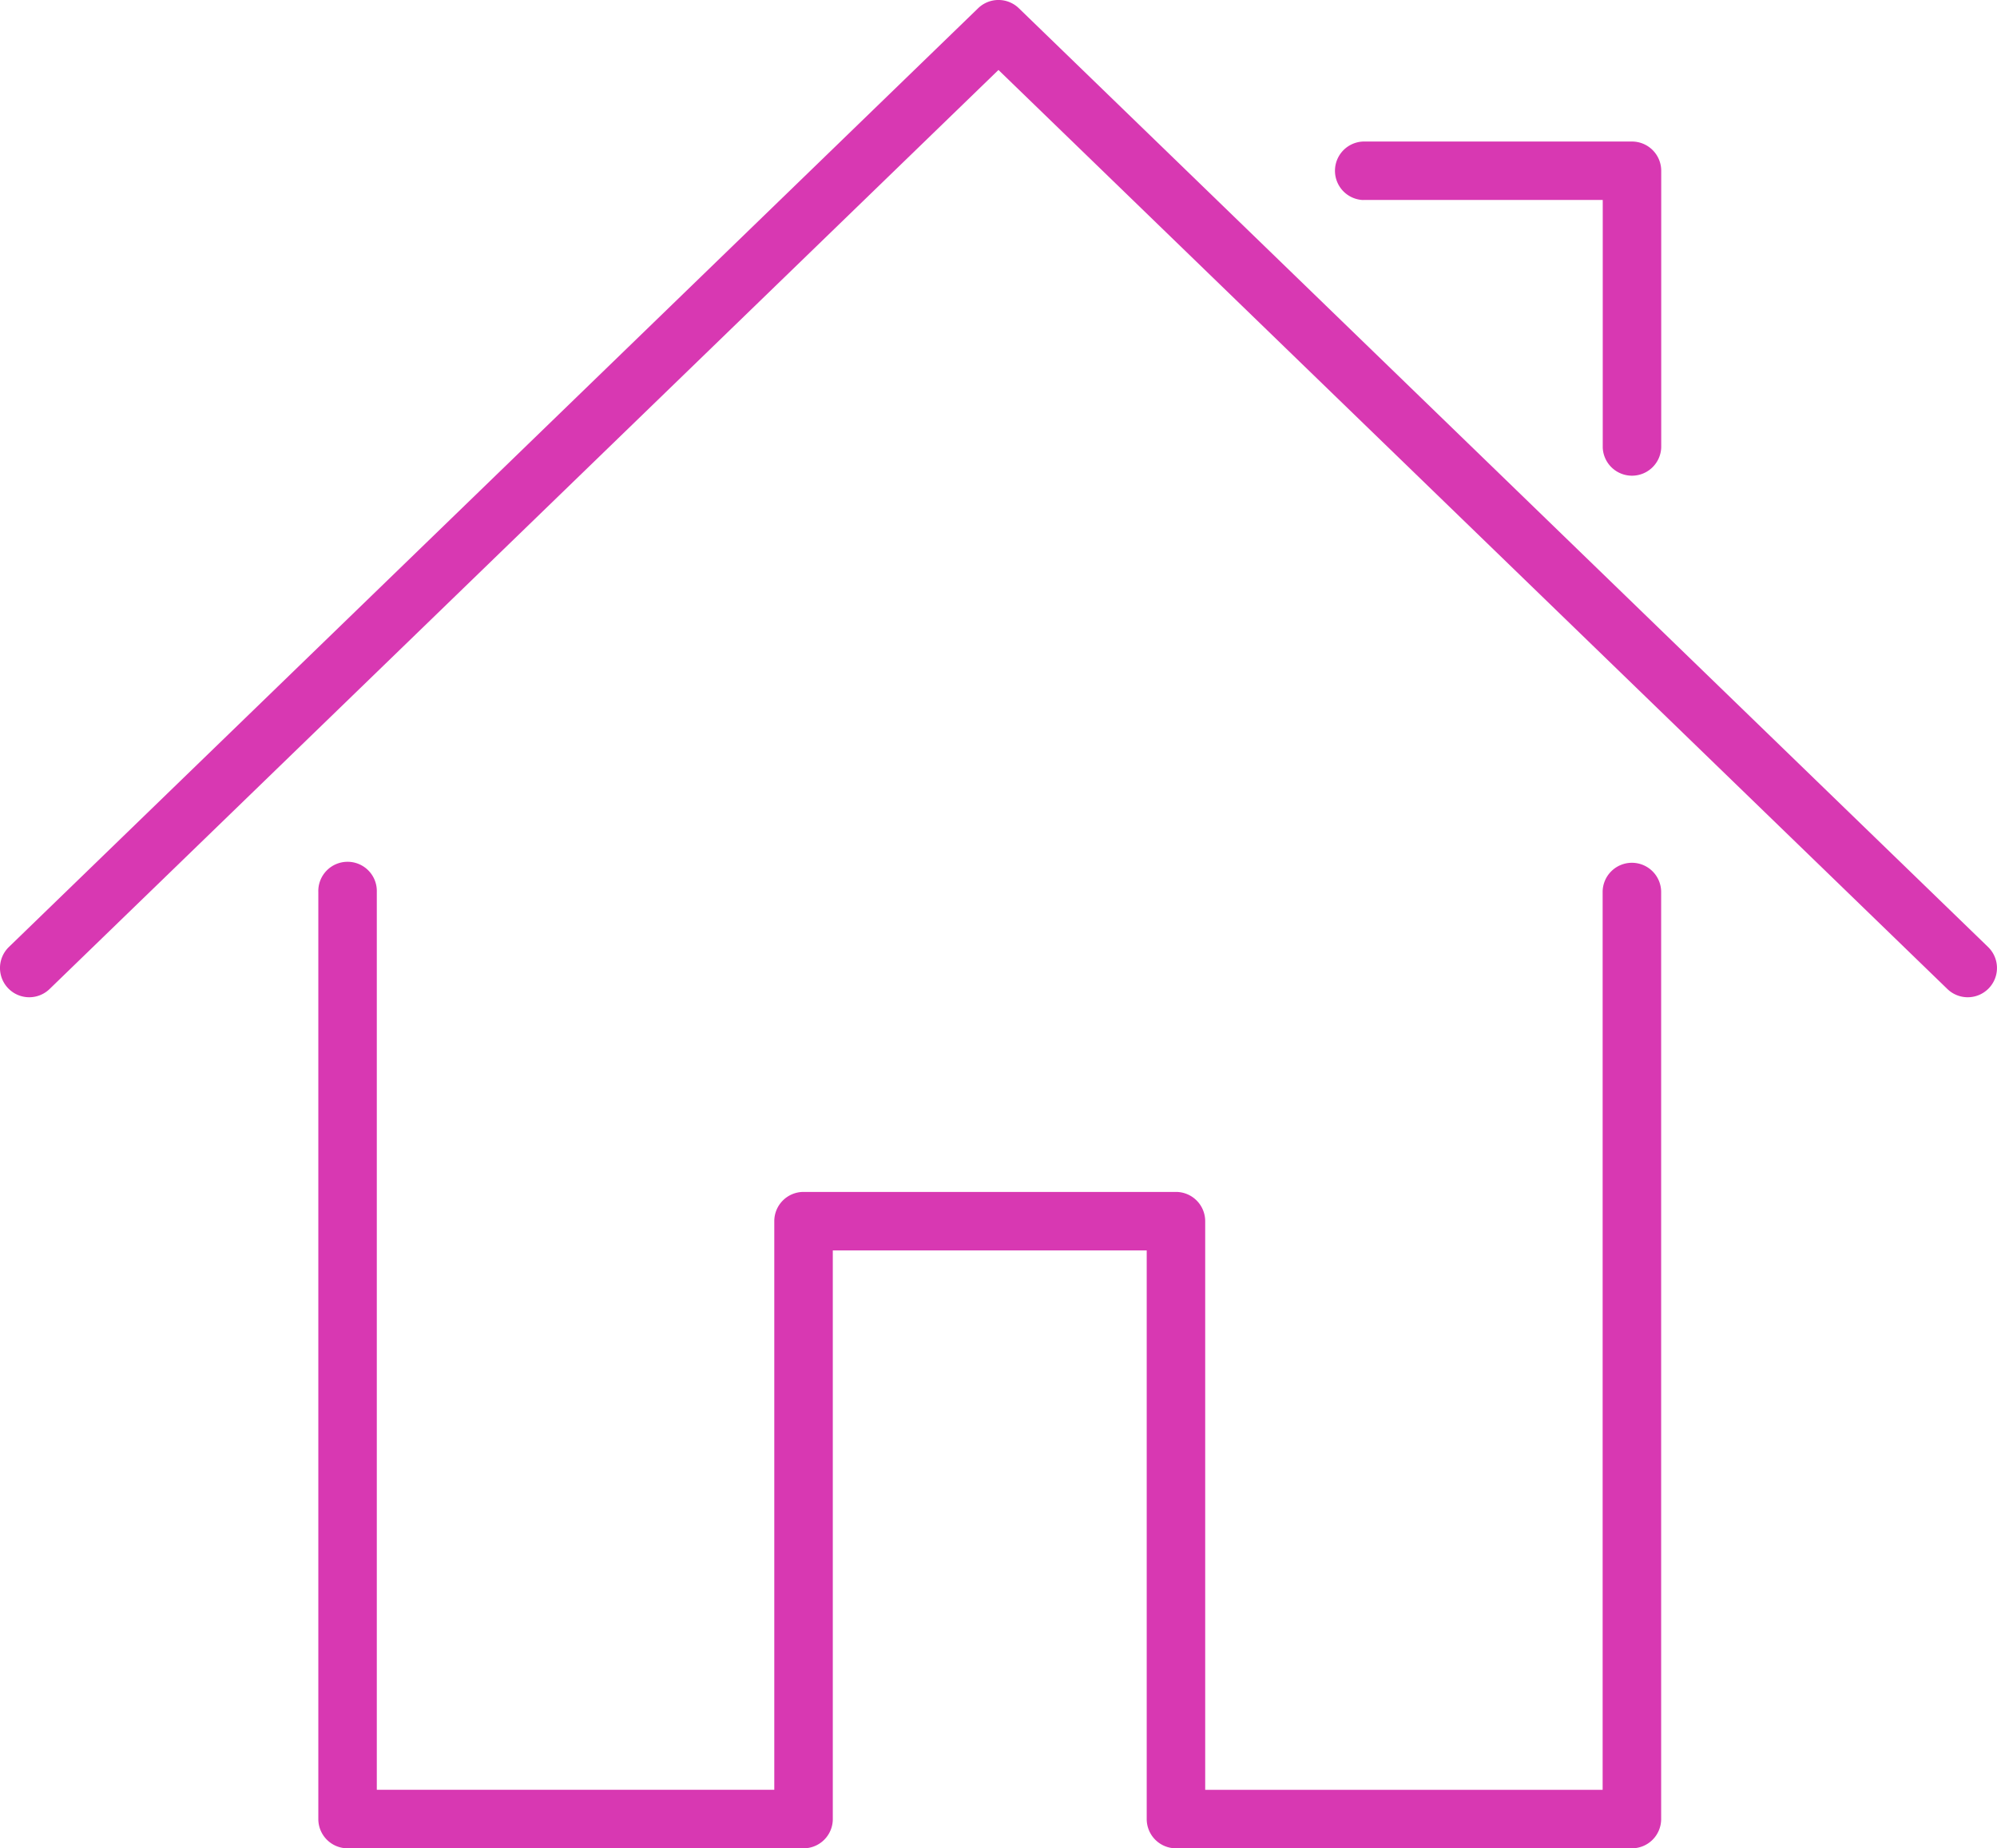 <?xml version="1.0" encoding="UTF-8"?>
<svg xmlns="http://www.w3.org/2000/svg" xmlns:xlink="http://www.w3.org/1999/xlink" width="58.356" height="54" viewBox="0 0 58.356 54">
  <defs>
    <clipPath id="clip-path">
      <rect id="Rectangle_4433" data-name="Rectangle 4433" width="58.356" height="54" fill="#d838b2"></rect>
    </clipPath>
  </defs>
  <g id="Group_899" data-name="Group 899" transform="translate(-292 -576)">
    <g id="Group_764" data-name="Group 764" transform="translate(292 576)">
      <g id="Group_764-2" data-name="Group 764" clip-path="url(#clip-path)">
        <path id="Path_3296" data-name="Path 3296" d="M58.095,27.667,29.772.24a.855.855,0,0,0-1.189,0L.26,27.667a.854.854,0,1,0,1.189,1.228L29.177,2.044,56.906,28.895a.854.854,0,1,0,1.189-1.228" transform="translate(0 0)" fill="#d838b2"></path>
        <path id="Path_3297" data-name="Path 3297" d="M81.926,117.986a.855.855,0,0,0-.855.855v26.229H69.457V128.457a.855.855,0,0,0-.855-.855H57.72a.855.855,0,0,0-.855.855v16.612H45.25V118.841a.855.855,0,1,0-1.709,0v27.083a.855.855,0,0,0,.855.855H57.72a.855.855,0,0,0,.855-.855V129.312h9.173v16.612a.855.855,0,0,0,.855.855H81.926a.855.855,0,0,0,.855-.855V118.841a.855.855,0,0,0-.855-.855" transform="translate(-34.239 -92.779)" fill="#d838b2"></path>
        <path id="Path_3298" data-name="Path 3298" d="M183.306,21.052h7v7.23a.855.855,0,0,0,1.709,0V20.2a.855.855,0,0,0-.855-.855h-7.853a.855.855,0,0,0,0,1.709" transform="translate(-143.471 -15.21)" fill="#d838b2"></path>
      </g>
    </g>
  </g>
</svg>
